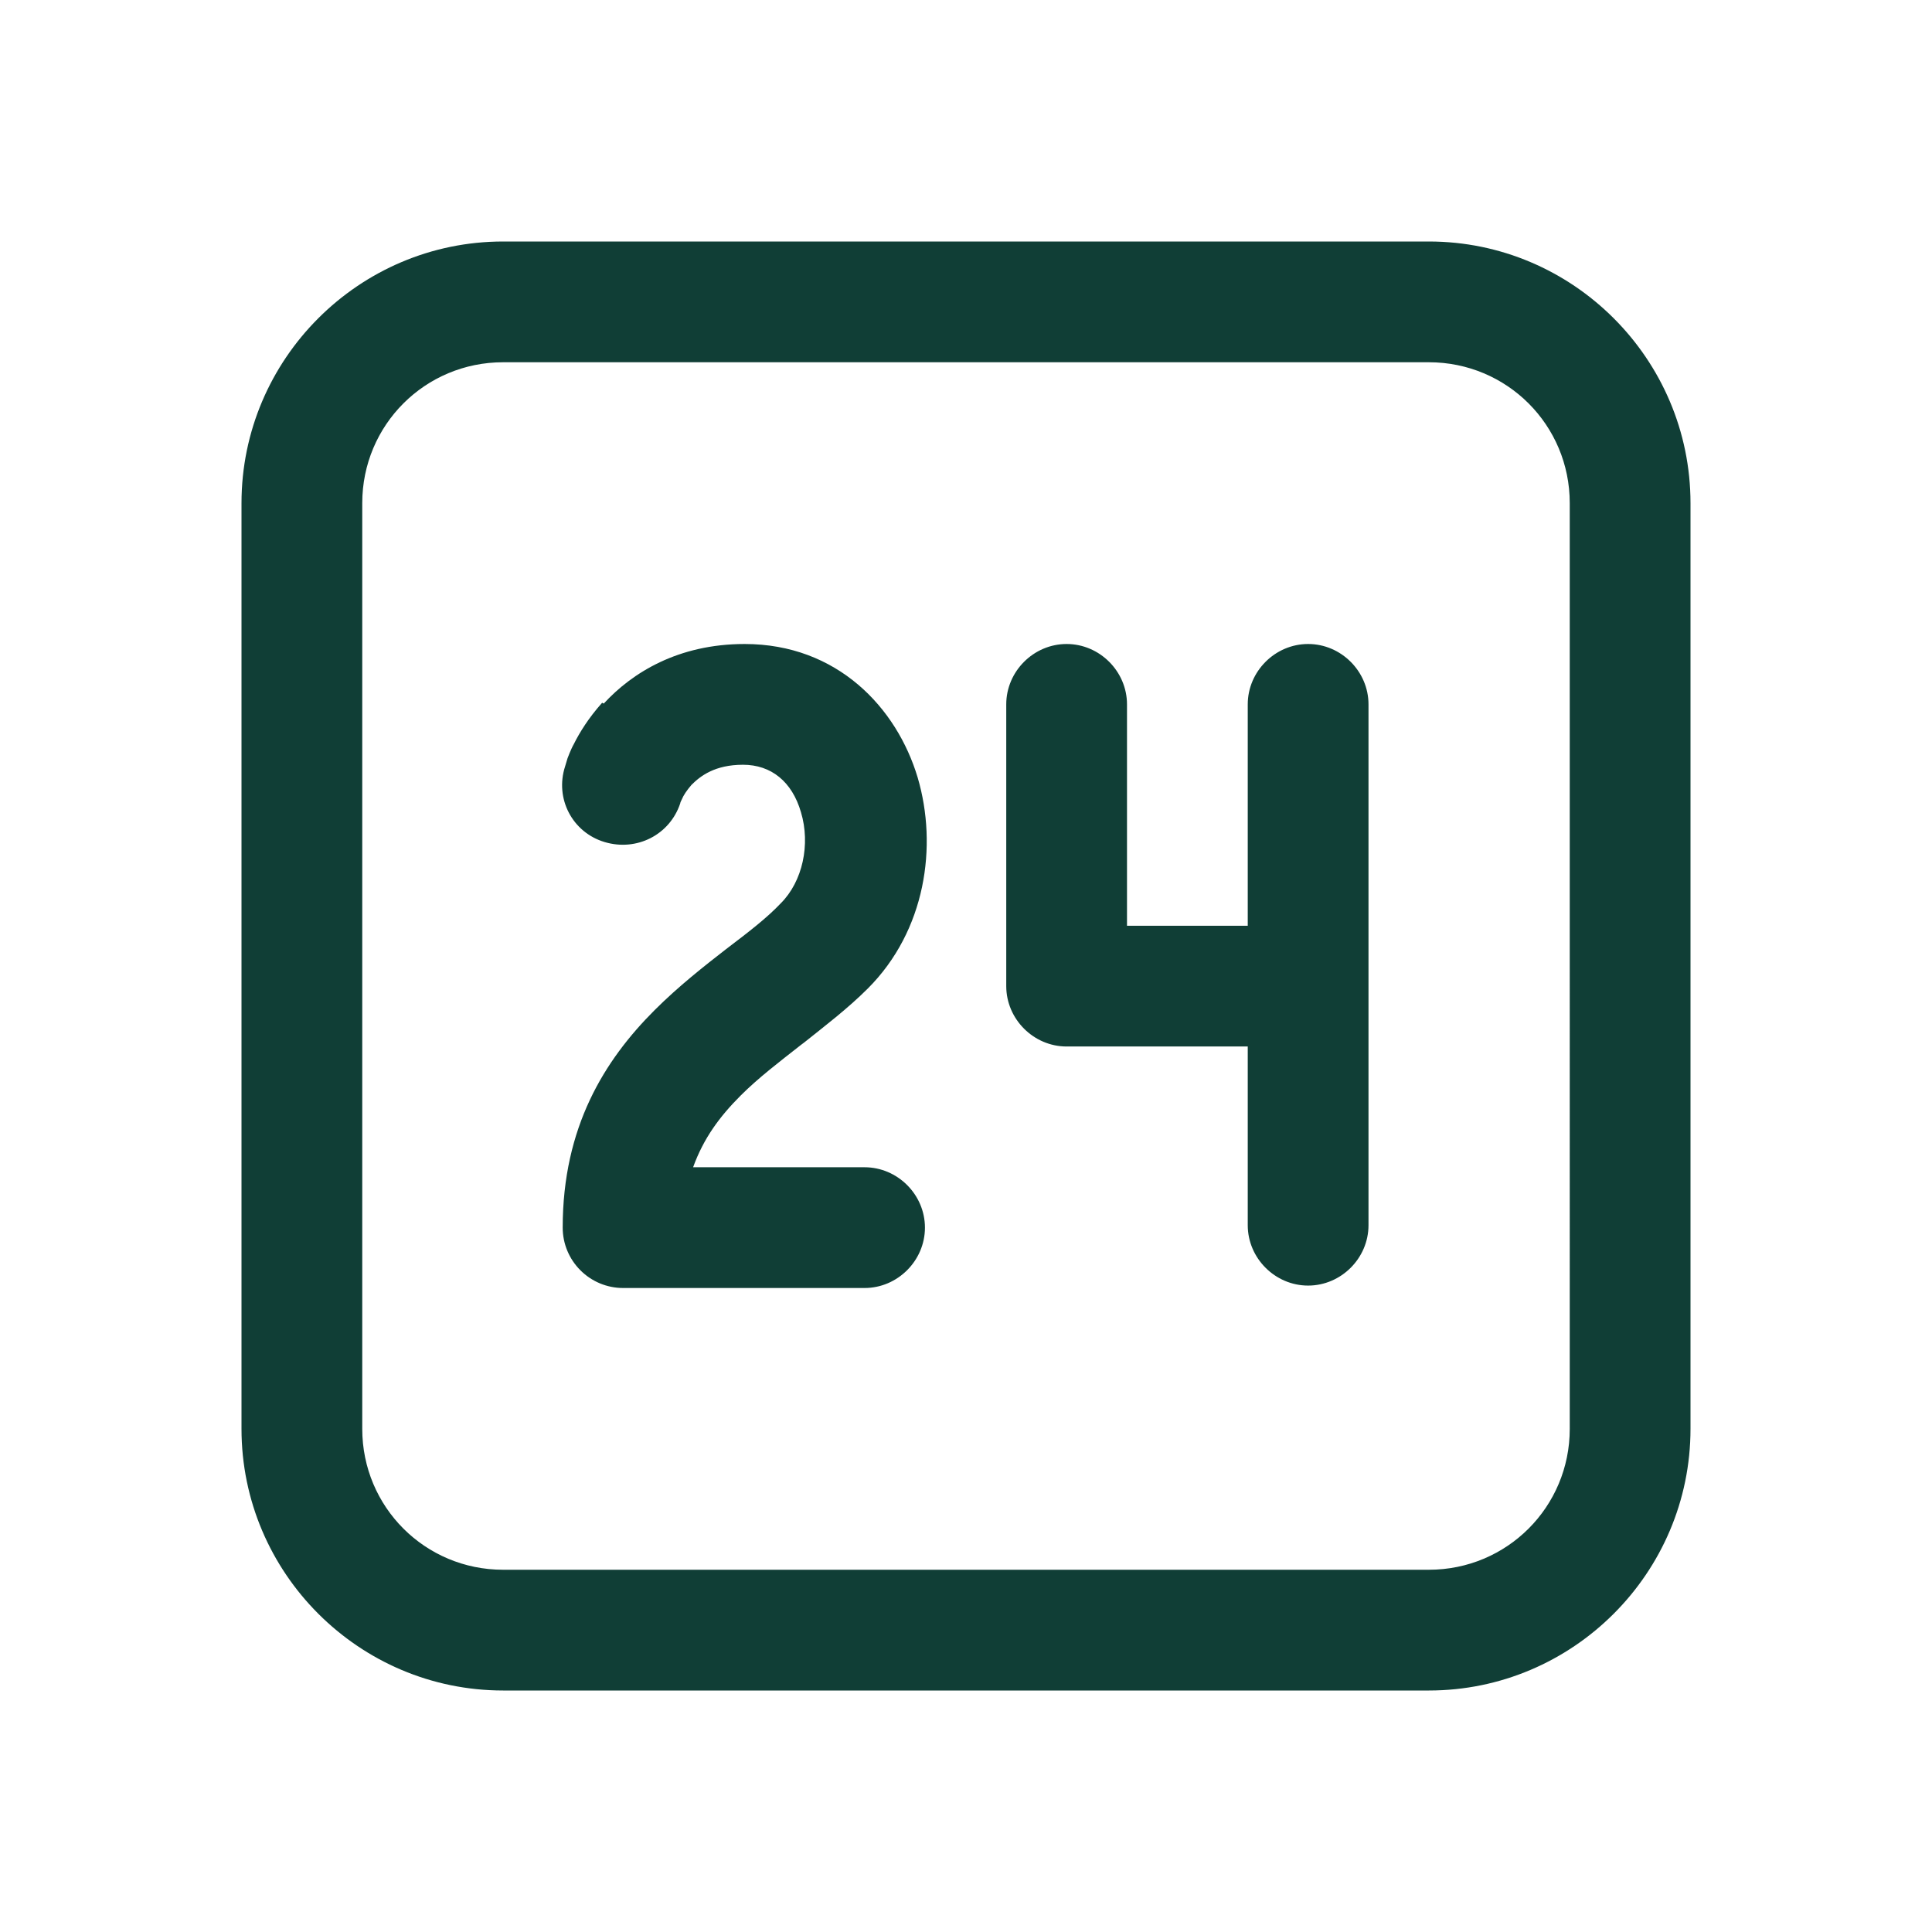 <?xml version="1.0" encoding="UTF-8"?>
<svg id="Icons" xmlns="http://www.w3.org/2000/svg" viewBox="0 0 24 24">
  <path d="M17.75,3c1.79,0,3.25,1.46,3.25,3.25v11.5c0,1.79-1.46,3.25-3.25,3.25H6.25c-1.79,0-3.25-1.46-3.25-3.25V6.25c0-1.79,1.46-3.25,3.25-3.25h11.5ZM17.75,4.5H6.25c-.97,0-1.75.78-1.75,1.75v11.5c0,.97.78,1.75,1.75,1.75h11.5c.97,0,1.75-.78,1.75-1.75V6.25c0-.97-.78-1.75-1.75-1.75ZM13.25,8c.41,0,.75.34.75.75v2.75h1.5v-2.75c0-.41.34-.75.75-.75s.75.34.75.75v6.47c0,.41-.34.75-.75.75s-.75-.34-.75-.75v-2.22h-2.25c-.41,0-.75-.34-.75-.75v-3.5c0-.41.34-.75.75-.75ZM7.5,8.74c.35-.38.92-.74,1.75-.74,1.15,0,1.89.79,2.15,1.66.25.85.1,1.9-.62,2.62-.25.25-.54.47-.79.67l-.04.03c-.28.22-.53.41-.75.63-.26.26-.46.53-.59.89h2.13c.41,0,.75.34.75.75s-.34.75-.75.75h-3c-.2,0-.39-.08-.53-.22-.14-.14-.22-.33-.22-.53,0-1.25.52-2.08,1.14-2.7.3-.3.62-.55.89-.76h0c.29-.22.51-.39.68-.57.27-.27.37-.73.25-1.13-.11-.38-.37-.59-.72-.59s-.53.14-.64.25c-.06.07-.1.13-.12.18-.01.02-.02.04-.02.05h0c-.13.39-.54.6-.94.48-.4-.12-.62-.54-.49-.94l.03-.1s.04-.11.08-.18c.07-.14.18-.32.35-.51Z" style="fill: #103e36;"/>
</svg>